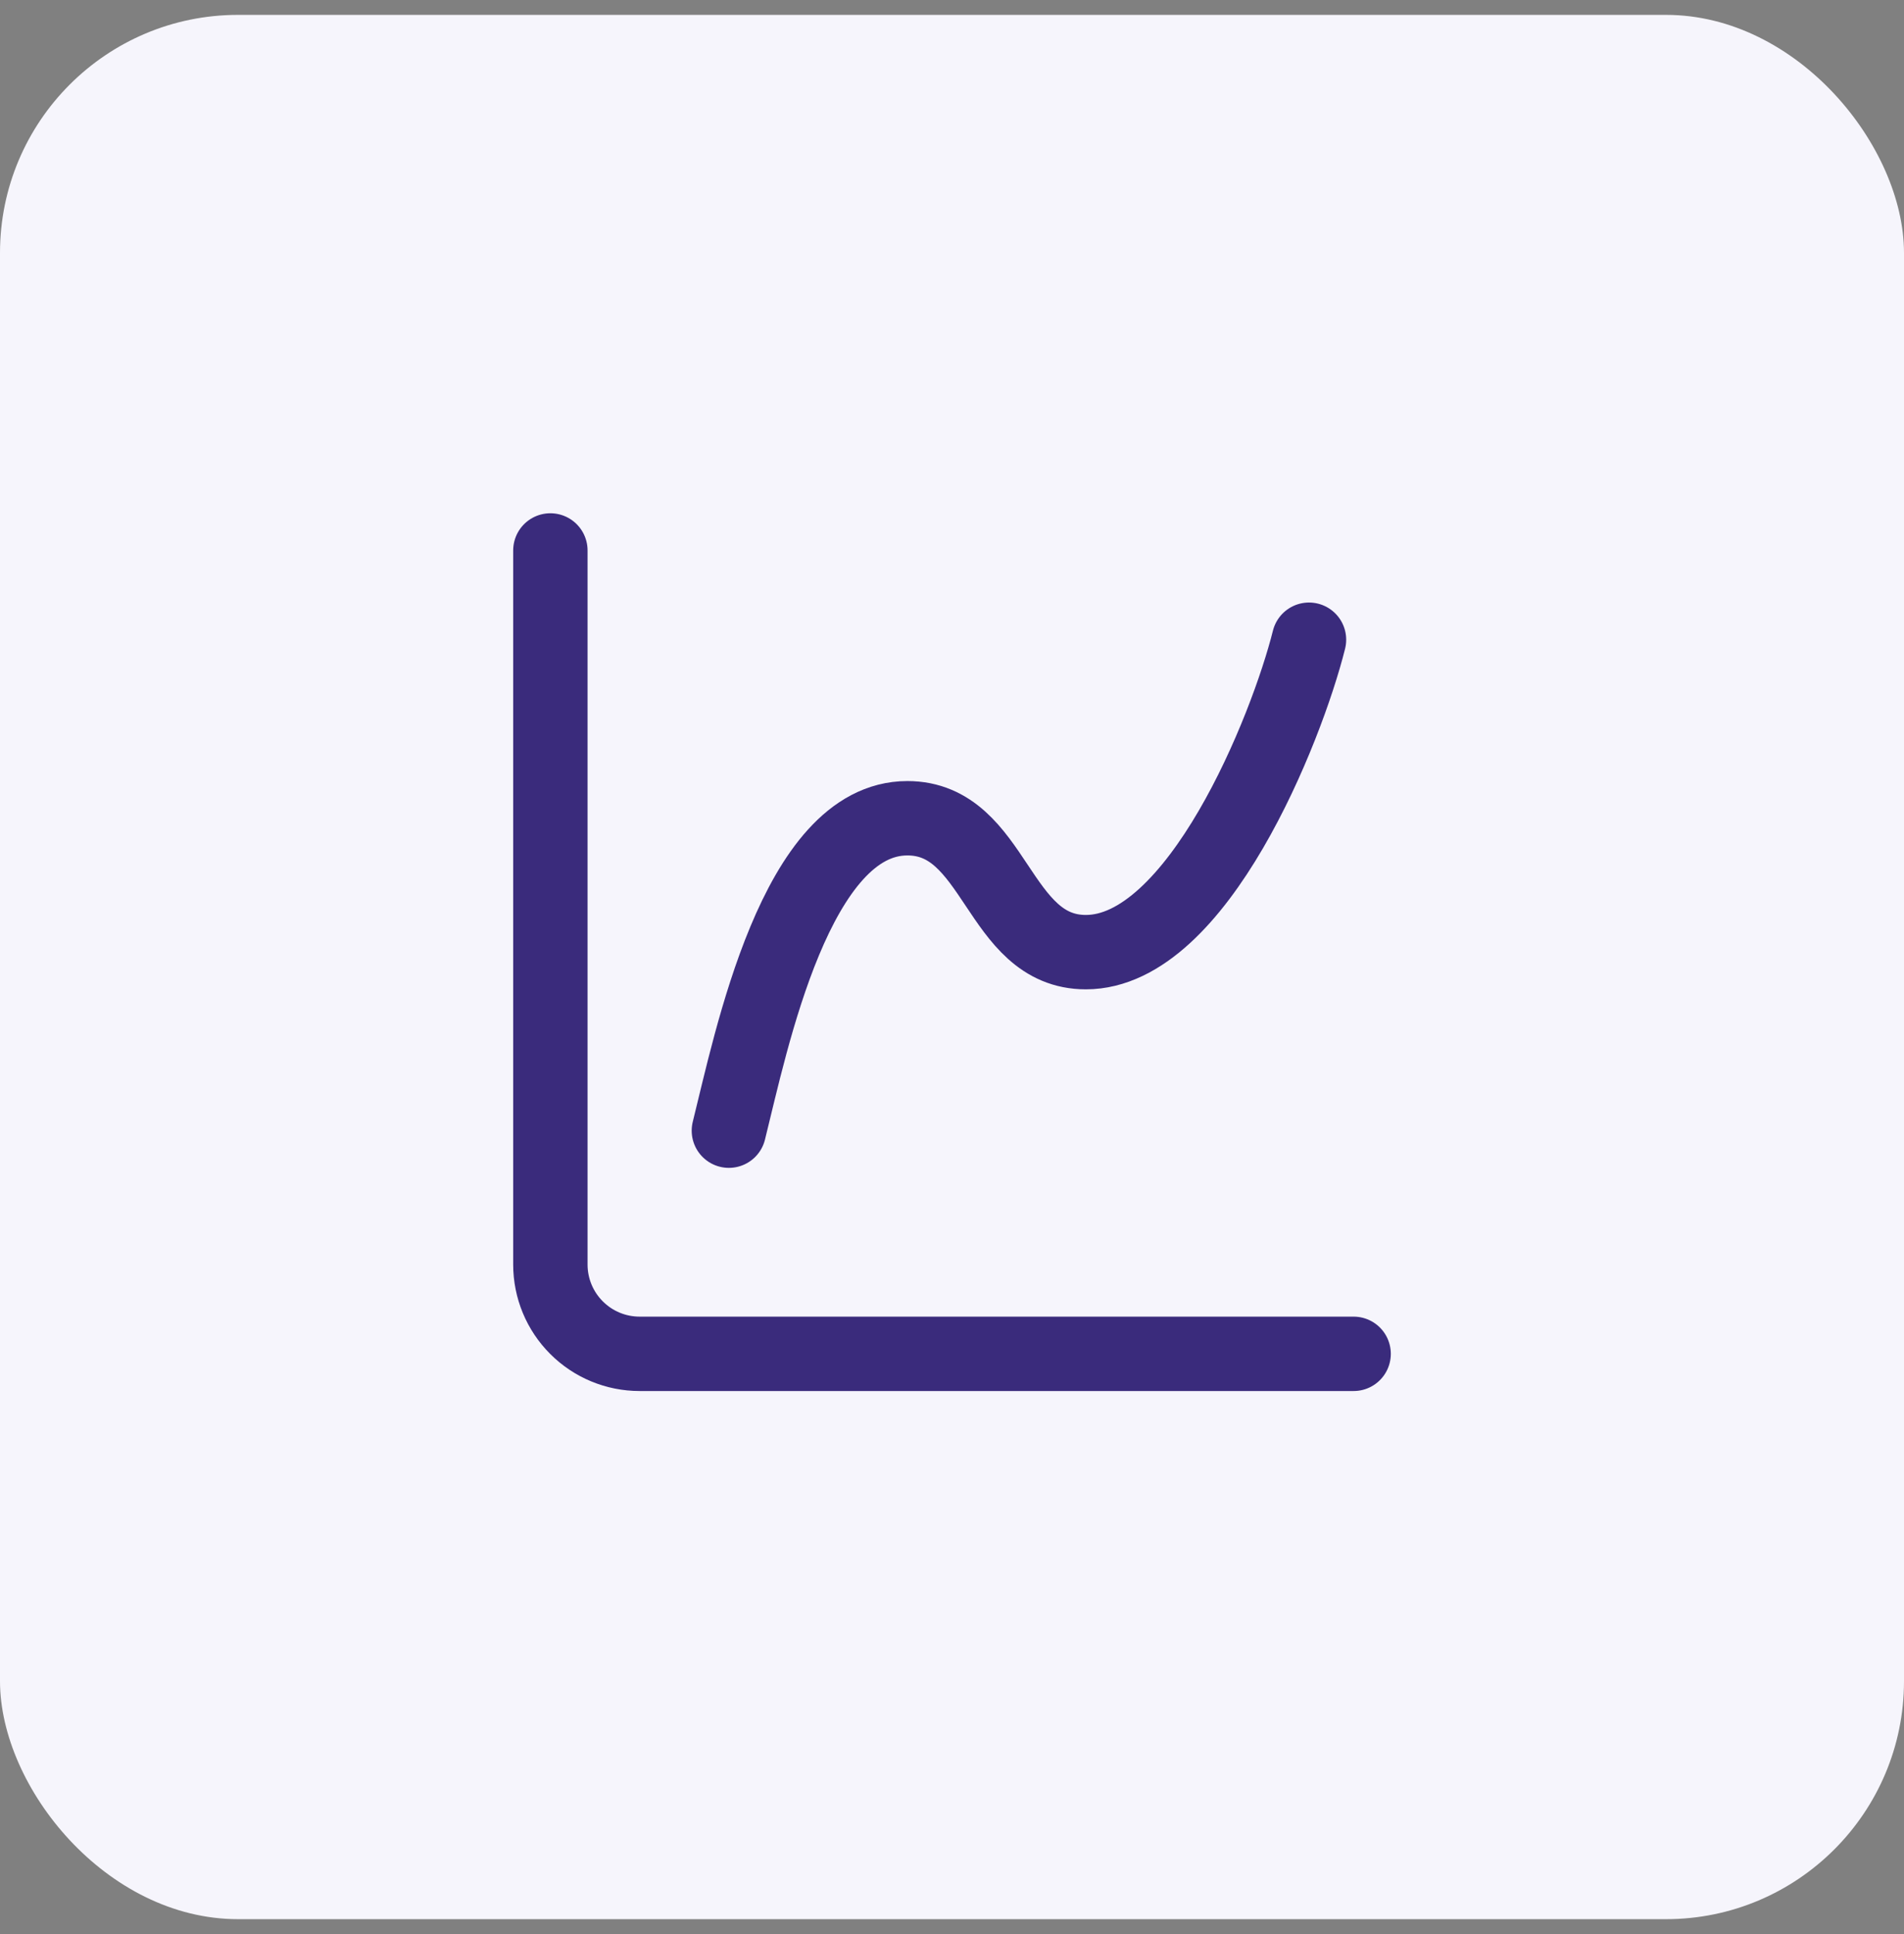 <svg width="64" height="65" viewBox="0 0 64 65" fill="none" xmlns="http://www.w3.org/2000/svg">
<rect x="0" y="0" width="64" height="65" fill="#808080" stroke="none"/>
<rect y="0.5" width="64" height="64" rx="8" fill="#F6F5FC"/>
<path d="M18.5 18.5V42.5C18.5 43.296 18.816 44.059 19.379 44.621C19.941 45.184 20.704 45.5 21.5 45.5H45.5" stroke="#3A2B7C" stroke-width="2.5" stroke-linecap="round" stroke-linejoin="round"/>
<path d="M24.5 38C25.25 35 26.75 27.5 30.5 27.5C33.5 27.5 33.5 32 36.5 32C40.25 32 43.25 24.5 44 21.5" stroke="#3A2B7C" stroke-width="2.5" stroke-linecap="round" stroke-linejoin="round"/>
</svg>
